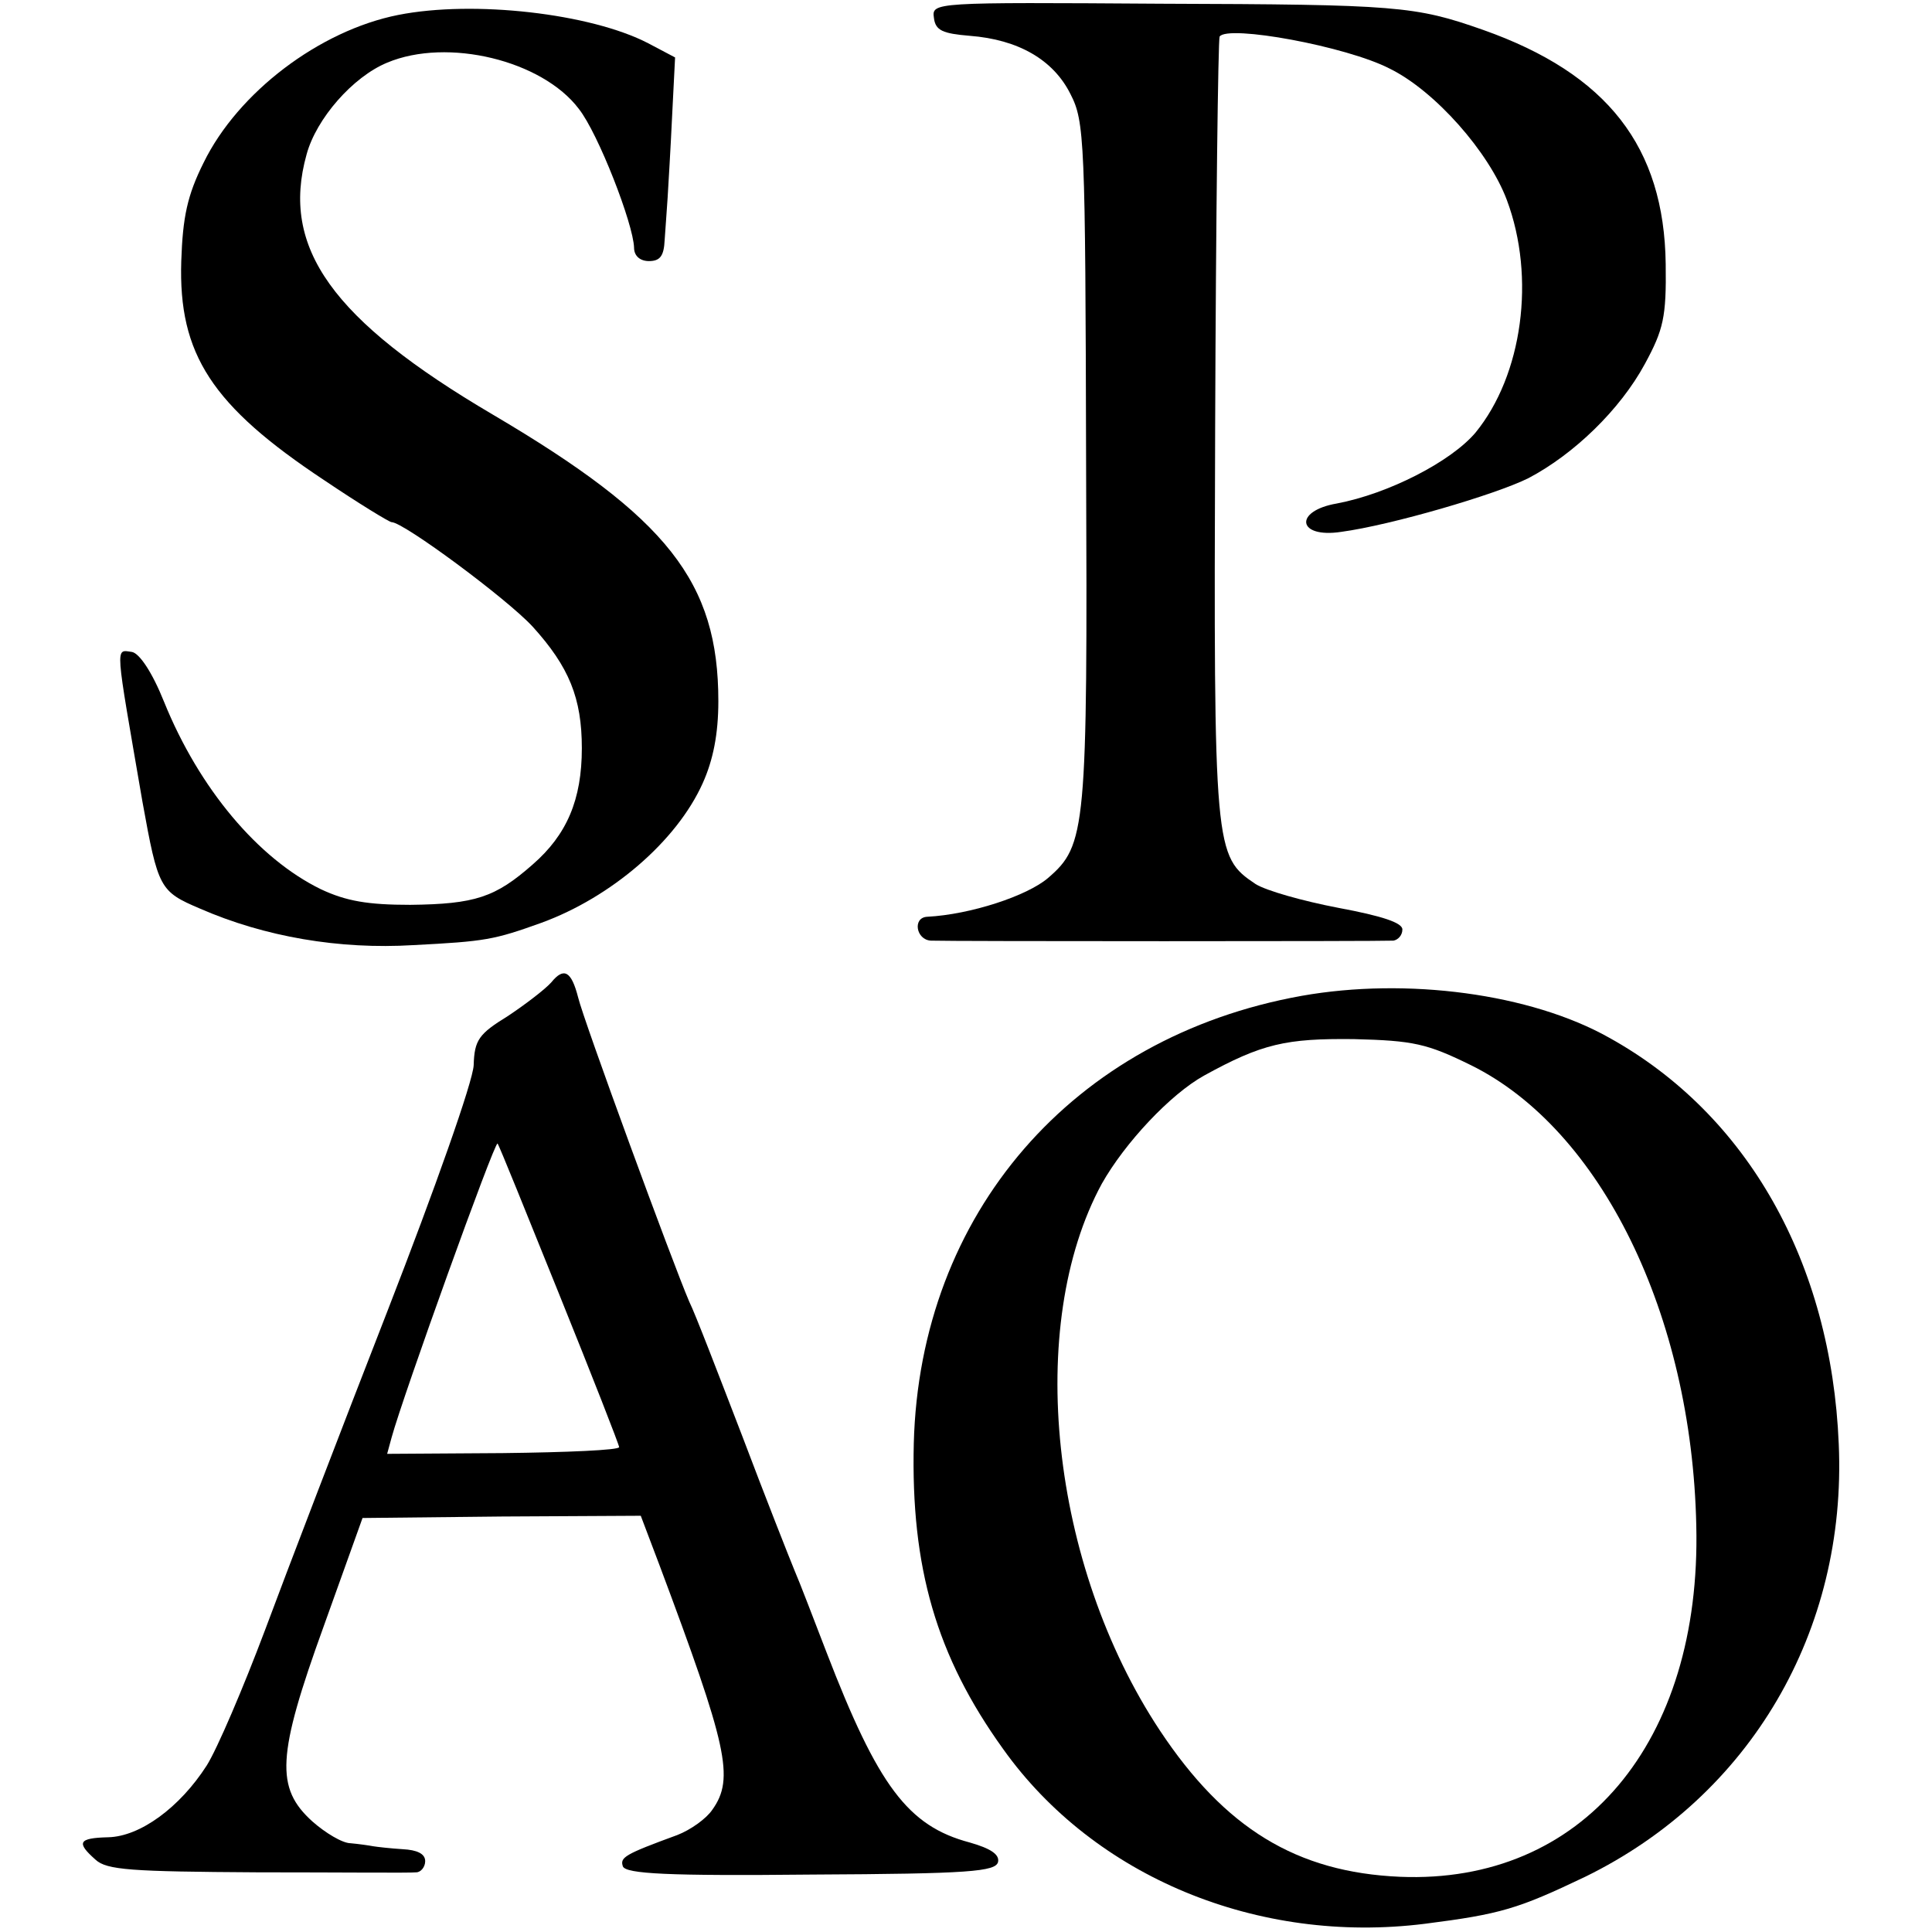<?xml version="1.0" standalone="no"?>
<!DOCTYPE svg PUBLIC "-//W3C//DTD SVG 20010904//EN"
 "http://www.w3.org/TR/2001/REC-SVG-20010904/DTD/svg10.dtd">
<svg version="1.0" xmlns="http://www.w3.org/2000/svg"
 width="259pt" height="259pt" viewBox="0 0 259 259"
 preserveAspectRatio="xMidYMid meet">
<g transform="translate(0,259) scale(0.1,-0.1)"
fill="#000000" stroke="none">
<path d="M1252 2566 c2 -17 12 -21 48 -24 65 -5 112 -32 135 -78 19 -37 20
-60 21 -495 2 -492 0 -512 -51 -556 -28 -24 -104 -49 -162 -52 -20 -1 -15 -31
5 -32 23 -1 604 -1 620 0 6 1 12 7 12 15 0 9 -27 18 -86 29 -47 9 -97 23 -111
32 -55 37 -56 44 -54 610 1 285 4 522 6 526 11 16 170 -13 228 -43 61 -30 133
-112 157 -176 39 -104 21 -235 -42 -312 -33 -39 -117 -82 -186 -95 -58 -10
-53 -47 6 -38 67 9 207 50 251 72 61 32 123 92 156 153 25 46 29 63 28 134 -2
157 -78 255 -245 314 -91 32 -115 34 -431 35 -306 2 -308 2 -305 -19z"/>
<path d="M534 2570 c-106 -21 -215 -104 -261 -198 -22 -44 -28 -73 -30 -132
-4 -125 41 -194 192 -294 46 -31 87 -56 90 -56 16 0 155 -103 189 -140 49 -54
66 -96 66 -163 0 -69 -20 -116 -66 -156 -50 -44 -77 -53 -164 -54 -57 0 -86 5
-120 21 -84 41 -163 135 -210 251 -16 40 -33 65 -43 67 -23 3 -23 14 14 -201
21 -116 23 -120 77 -143 87 -38 187 -55 286 -49 97 5 108 7 172 30 93 34 181
109 216 187 14 31 21 66 21 110 0 160 -68 246 -302 384 -216 127 -285 224
-250 349 13 48 62 104 108 123 81 34 208 3 257 -62 26 -33 73 -154 74 -186 0
-11 8 -18 20 -18 15 0 20 7 21 28 1 15 3 41 4 57 1 17 4 66 6 109 l4 79 -36
19 c-77 40 -234 58 -335 38z"/>
<path d="M739 1273 c-8 -9 -34 -29 -58 -45 -39 -24 -45 -32 -46 -66 -1 -22
-52 -166 -115 -328 -62 -159 -136 -352 -165 -430 -29 -77 -64 -159 -78 -181
-36 -56 -89 -95 -132 -96 -40 -1 -43 -7 -17 -30 15 -14 48 -16 217 -17 110 0
206 -1 213 0 6 0 12 7 12 15 0 10 -11 15 -30 16 -16 1 -34 3 -40 4 -5 1 -19 3
-30 4 -11 0 -34 14 -51 29 -50 45 -48 88 15 262 l52 145 187 2 186 1 25 -66
c91 -243 101 -286 71 -328 -8 -12 -29 -27 -47 -34 -71 -26 -77 -30 -73 -42 4
-10 60 -13 253 -11 212 1 247 4 250 17 2 10 -10 18 -38 26 -83 22 -123 76
-192 255 -17 44 -36 94 -43 110 -7 17 -39 98 -70 180 -32 83 -63 164 -71 180
-22 51 -142 378 -149 408 -9 35 -19 41 -36 20z m11 -419 c44 -109 80 -201 80
-204 0 -4 -70 -7 -156 -8 l-155 -1 6 22 c15 55 138 397 142 394 2 -2 39 -94
83 -203z"/>
<path d="M1745 1255 c-307 -55 -512 -292 -520 -600 -4 -166 30 -285 120 -410
122 -171 341 -262 565 -234 102 13 125 20 215 63 221 108 351 329 340 580 -10
243 -122 442 -308 545 -105 59 -271 81 -412 56z m227 -93 c174 -86 296 -334
302 -617 7 -291 -153 -481 -397 -471 -139 6 -235 65 -322 196 -147 222 -181
543 -78 733 31 55 92 120 137 145 78 43 110 50 201 49 80 -2 98 -6 157 -35z"/>
</g>
</svg>

